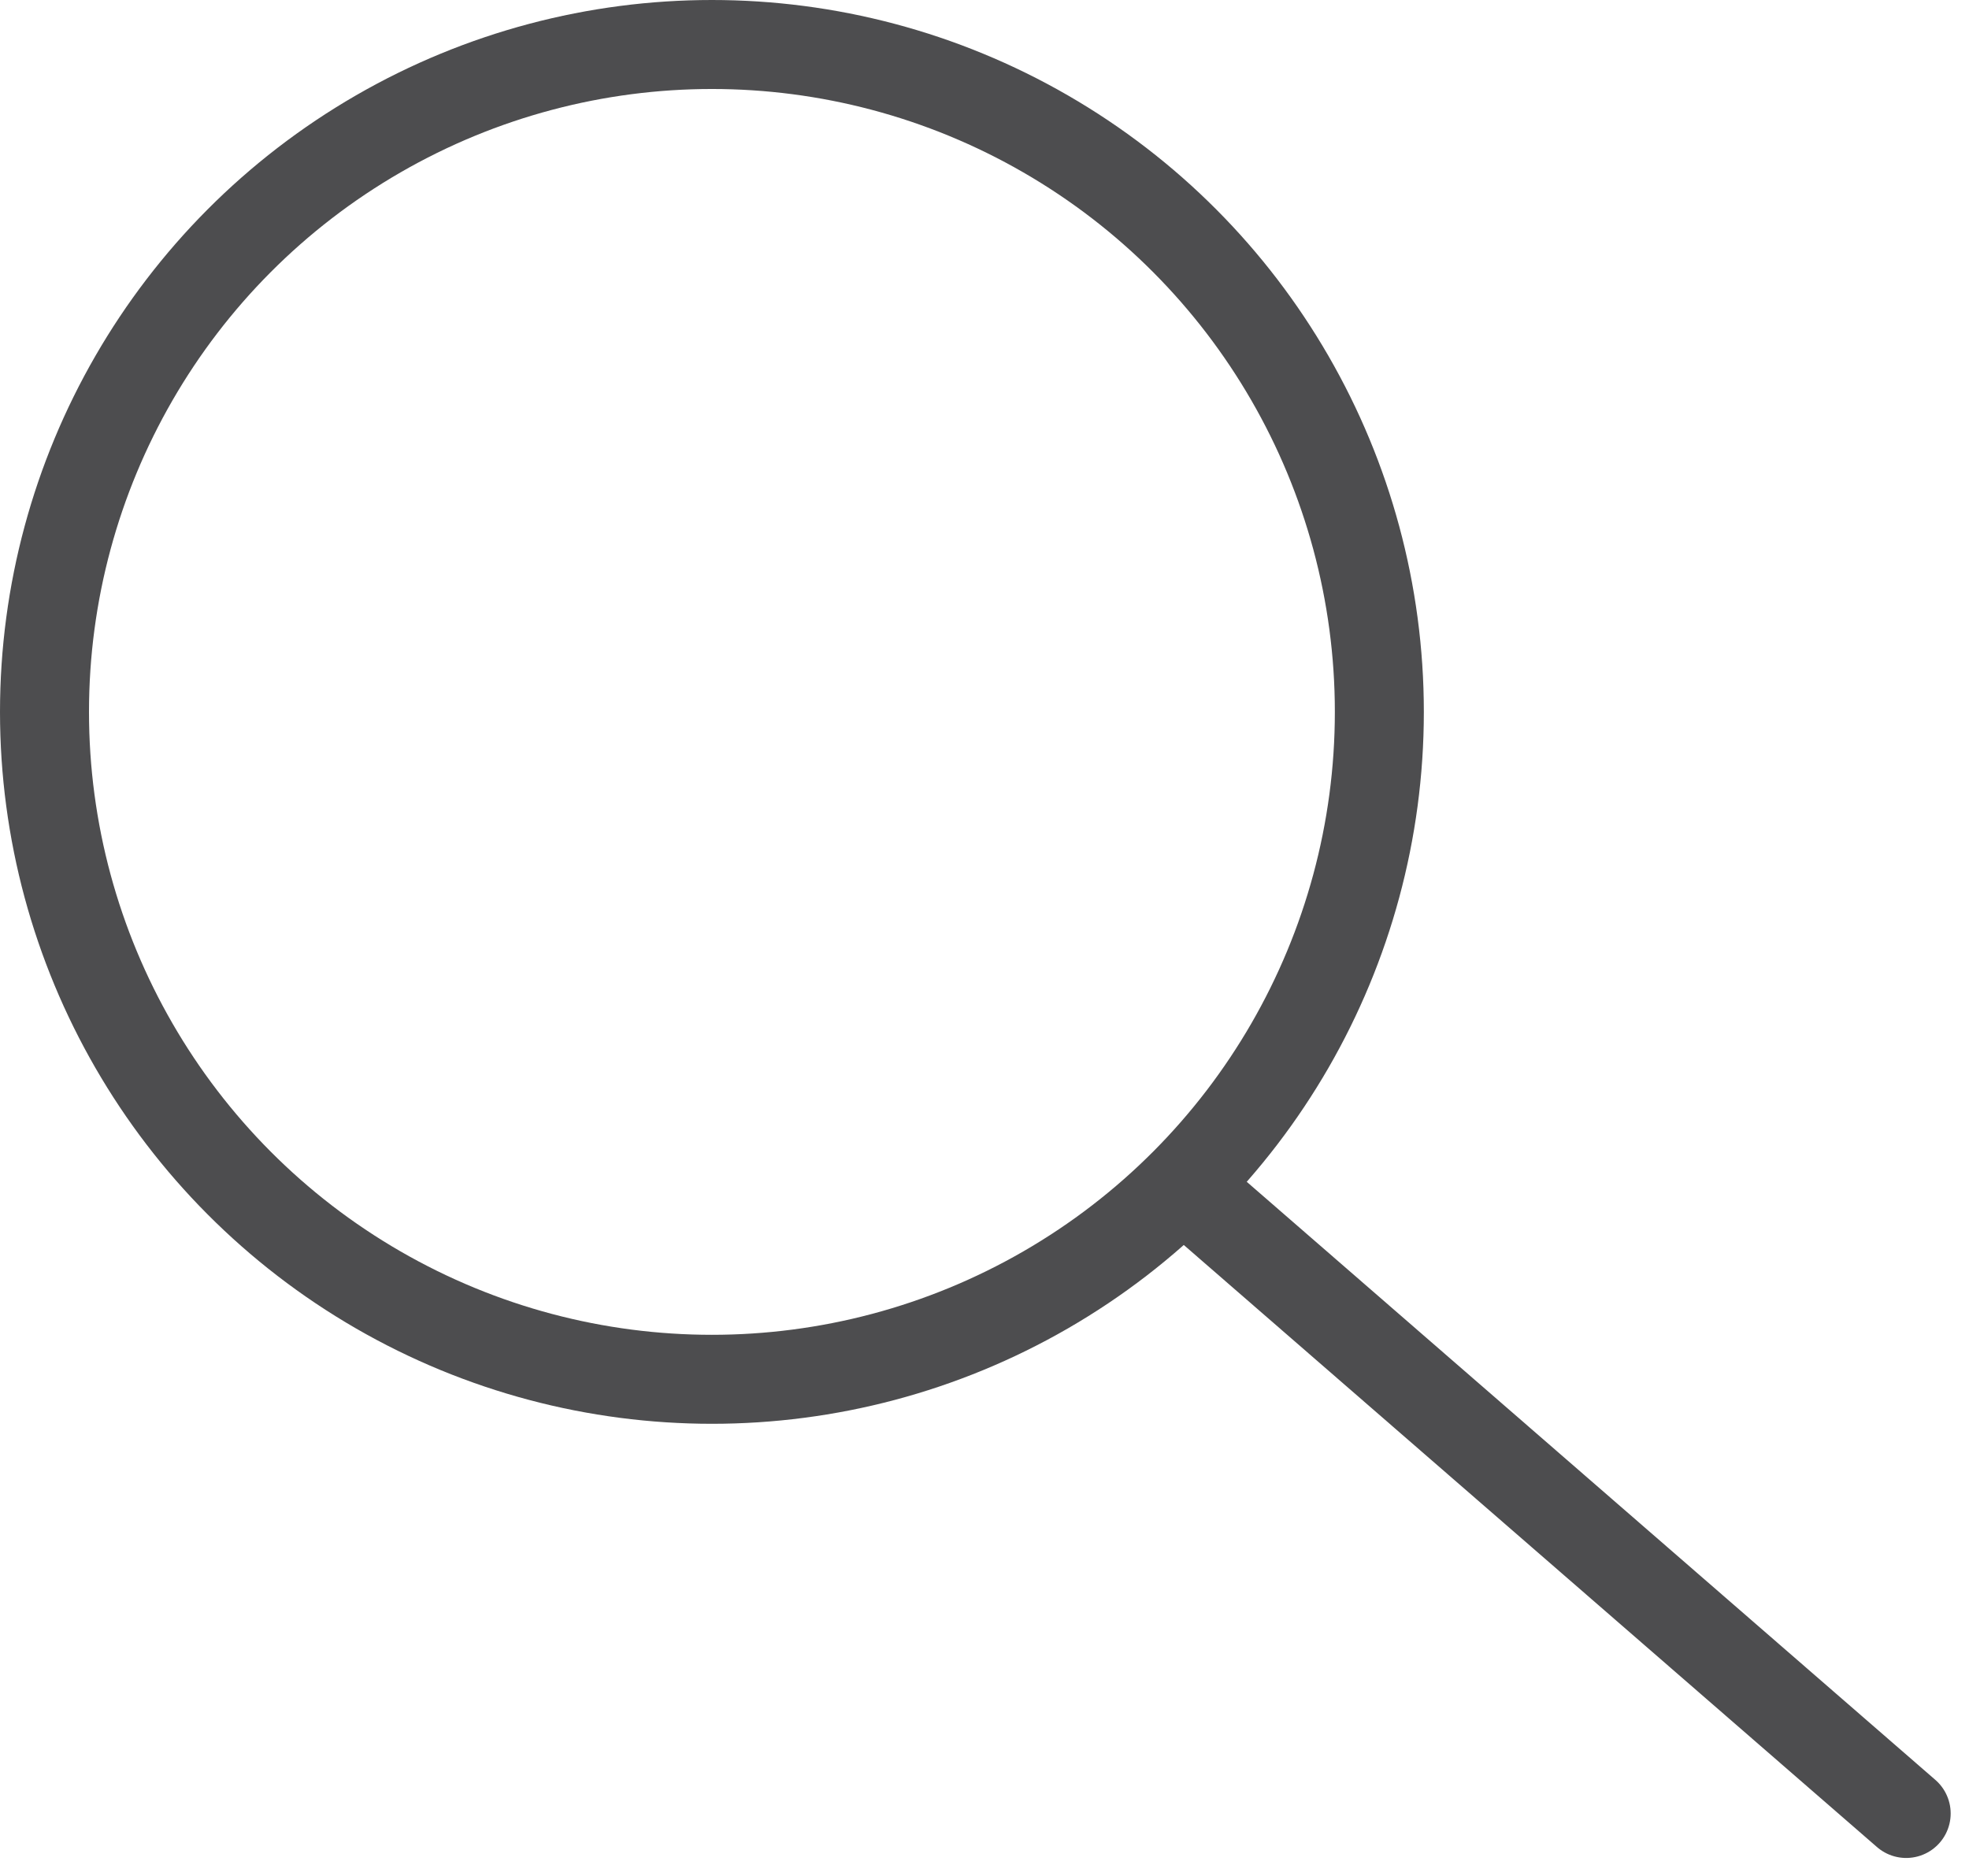<svg xmlns="http://www.w3.org/2000/svg" width="22.126" height="21.084" viewBox="0 0 22.126 21.084">
  <g id="icon-lupa" transform="translate(-2012 -259)">
    <path id="Caminho_45" data-name="Caminho 45" d="M0,0,7.92,6.879" transform="translate(2025.5 272.5)" fill="none" stroke="#4d4d4f" stroke-linecap="round" stroke-width="1"/>
    <g id="Elipse_1" data-name="Elipse 1" transform="translate(2012 259)" fill="none" stroke="#4d4d4f" stroke-width="1">
      <circle cx="8" cy="8" r="8" stroke="none"/>
      <circle cx="8" cy="8" r="7.5" fill="none"/>
    </g>
  </g>
</svg>